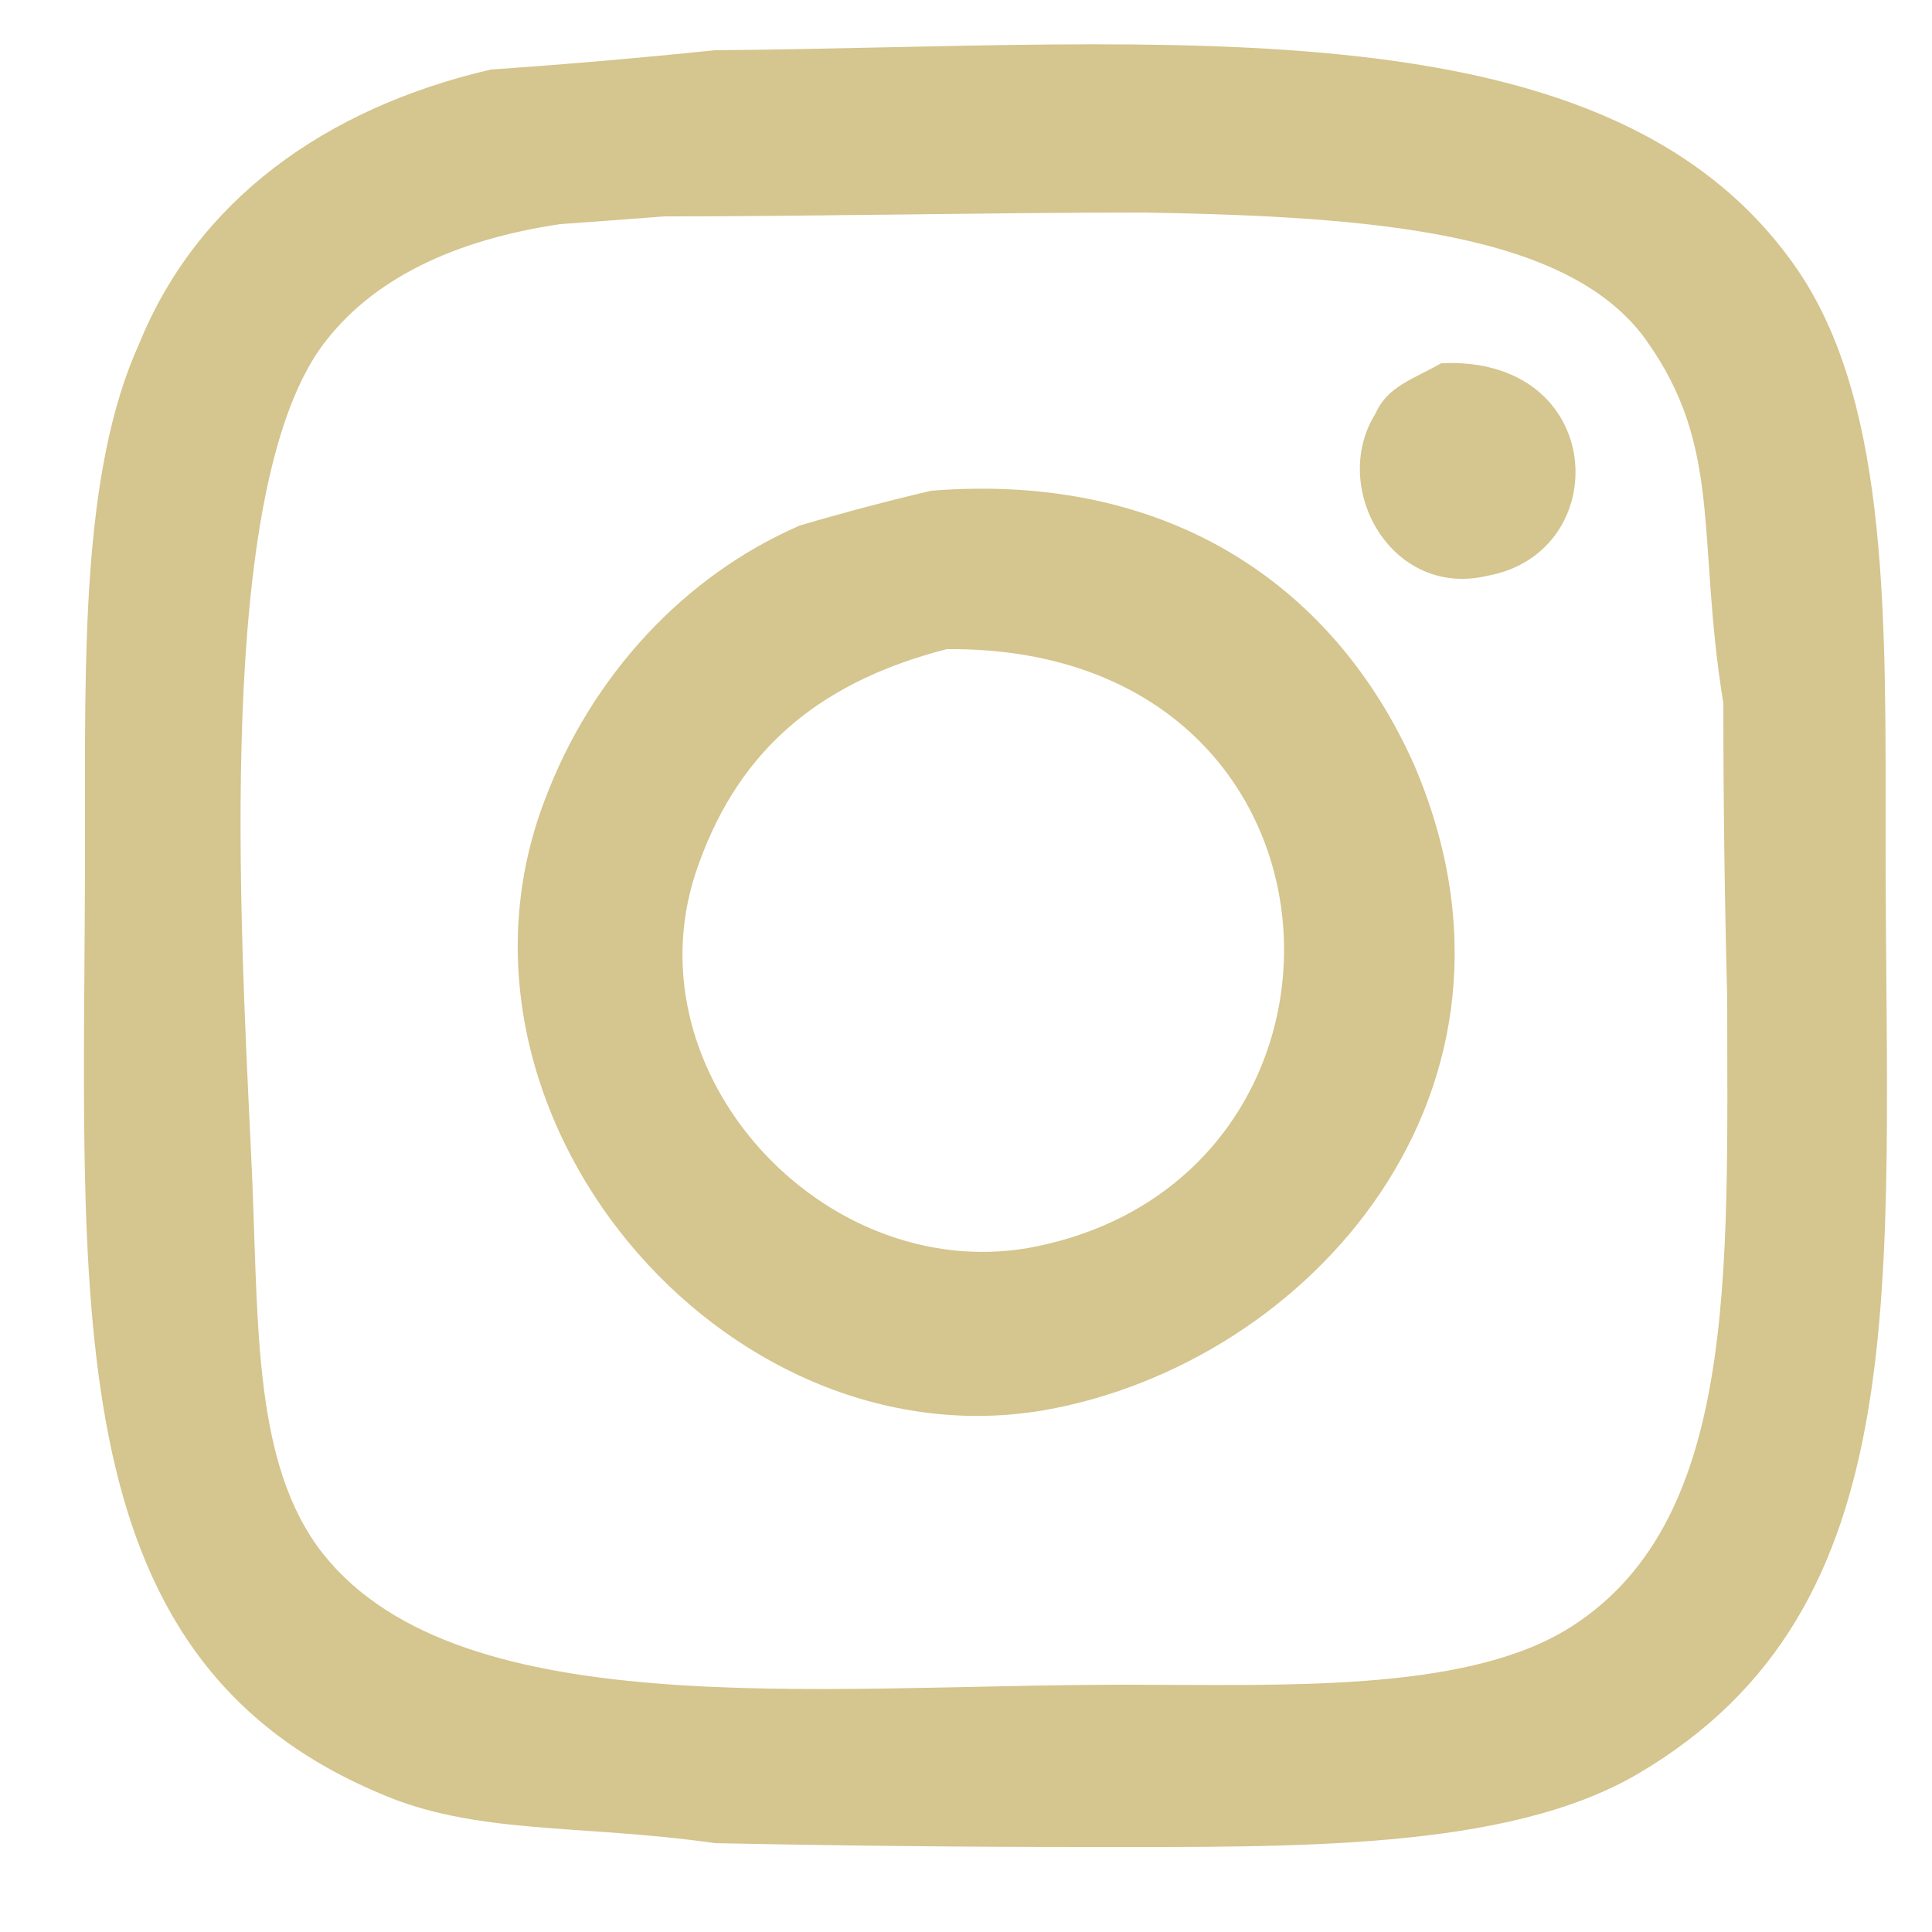 <?xml version="1.0" encoding="UTF-8"?> <svg xmlns="http://www.w3.org/2000/svg" version="1.2" viewBox="0 0 50 50" width="50" height="50"><path id="dascent-instagram-icon" fill-rule="evenodd" fill="#d5c58e" d="m18.5 1.3c11.8-0.1 23.3-1.4 28.1 5.8 2.3 3.5 2.2 9 2.2 14.8 0 11.4 0.9 19.7-6.4 24-3.4 2-8.9 1.9-14.3 1.9q-4.8 0-9.6-0.1c-3.5-0.5-6.2-0.2-8.7-1.3-8.5-3.6-7.6-12.8-7.6-24.6 0-4.8-0.1-9.6 1.4-12.9 1.5-3.7 4.8-6.1 9.1-7.1q2.9-0.2 5.8-0.5zm-1.3 4.3q-1.3 0.1-2.7 0.2c-2.7 0.4-4.9 1.4-6.2 3.2-2.7 3.8-2.1 14.6-1.8 20.9 0.2 4.1 0 7.7 1.7 10.1 3.4 4.7 12.9 3.6 20.9 3.6 4.1 0 8.7 0.2 11.4-1.4 4.5-2.7 4.2-9.2 4.2-16.4q-0.1-3.8-0.1-7.6c-0.7-4.3 0-6.6-2-9.4-2-2.8-7.1-3.2-13-3.3-4 0-8.4 0.1-12.4 0.1zm20.1 3.8c4.3-0.2 4.5 4.9 1.2 5.5-2.5 0.6-4.1-2.3-2.9-4.2 0.3-0.7 1-0.9 1.7-1.3zm-13.2 3.3c6.3-0.5 10.5 2.6 12.5 7.1 3.6 8.4-2.7 15.5-9.6 16.7-8.3 1.4-16-7.7-12.9-15.8 1.2-3.2 3.6-5.8 6.6-7.1q1.7-0.5 3.4-0.9zm0.4 4.1c-3.5 0.9-5.5 2.8-6.5 5.8-1.7 5.2 3.3 10.6 8.6 9.7 9.4-1.7 8.9-15.6-2.1-15.5z"></path></svg> 